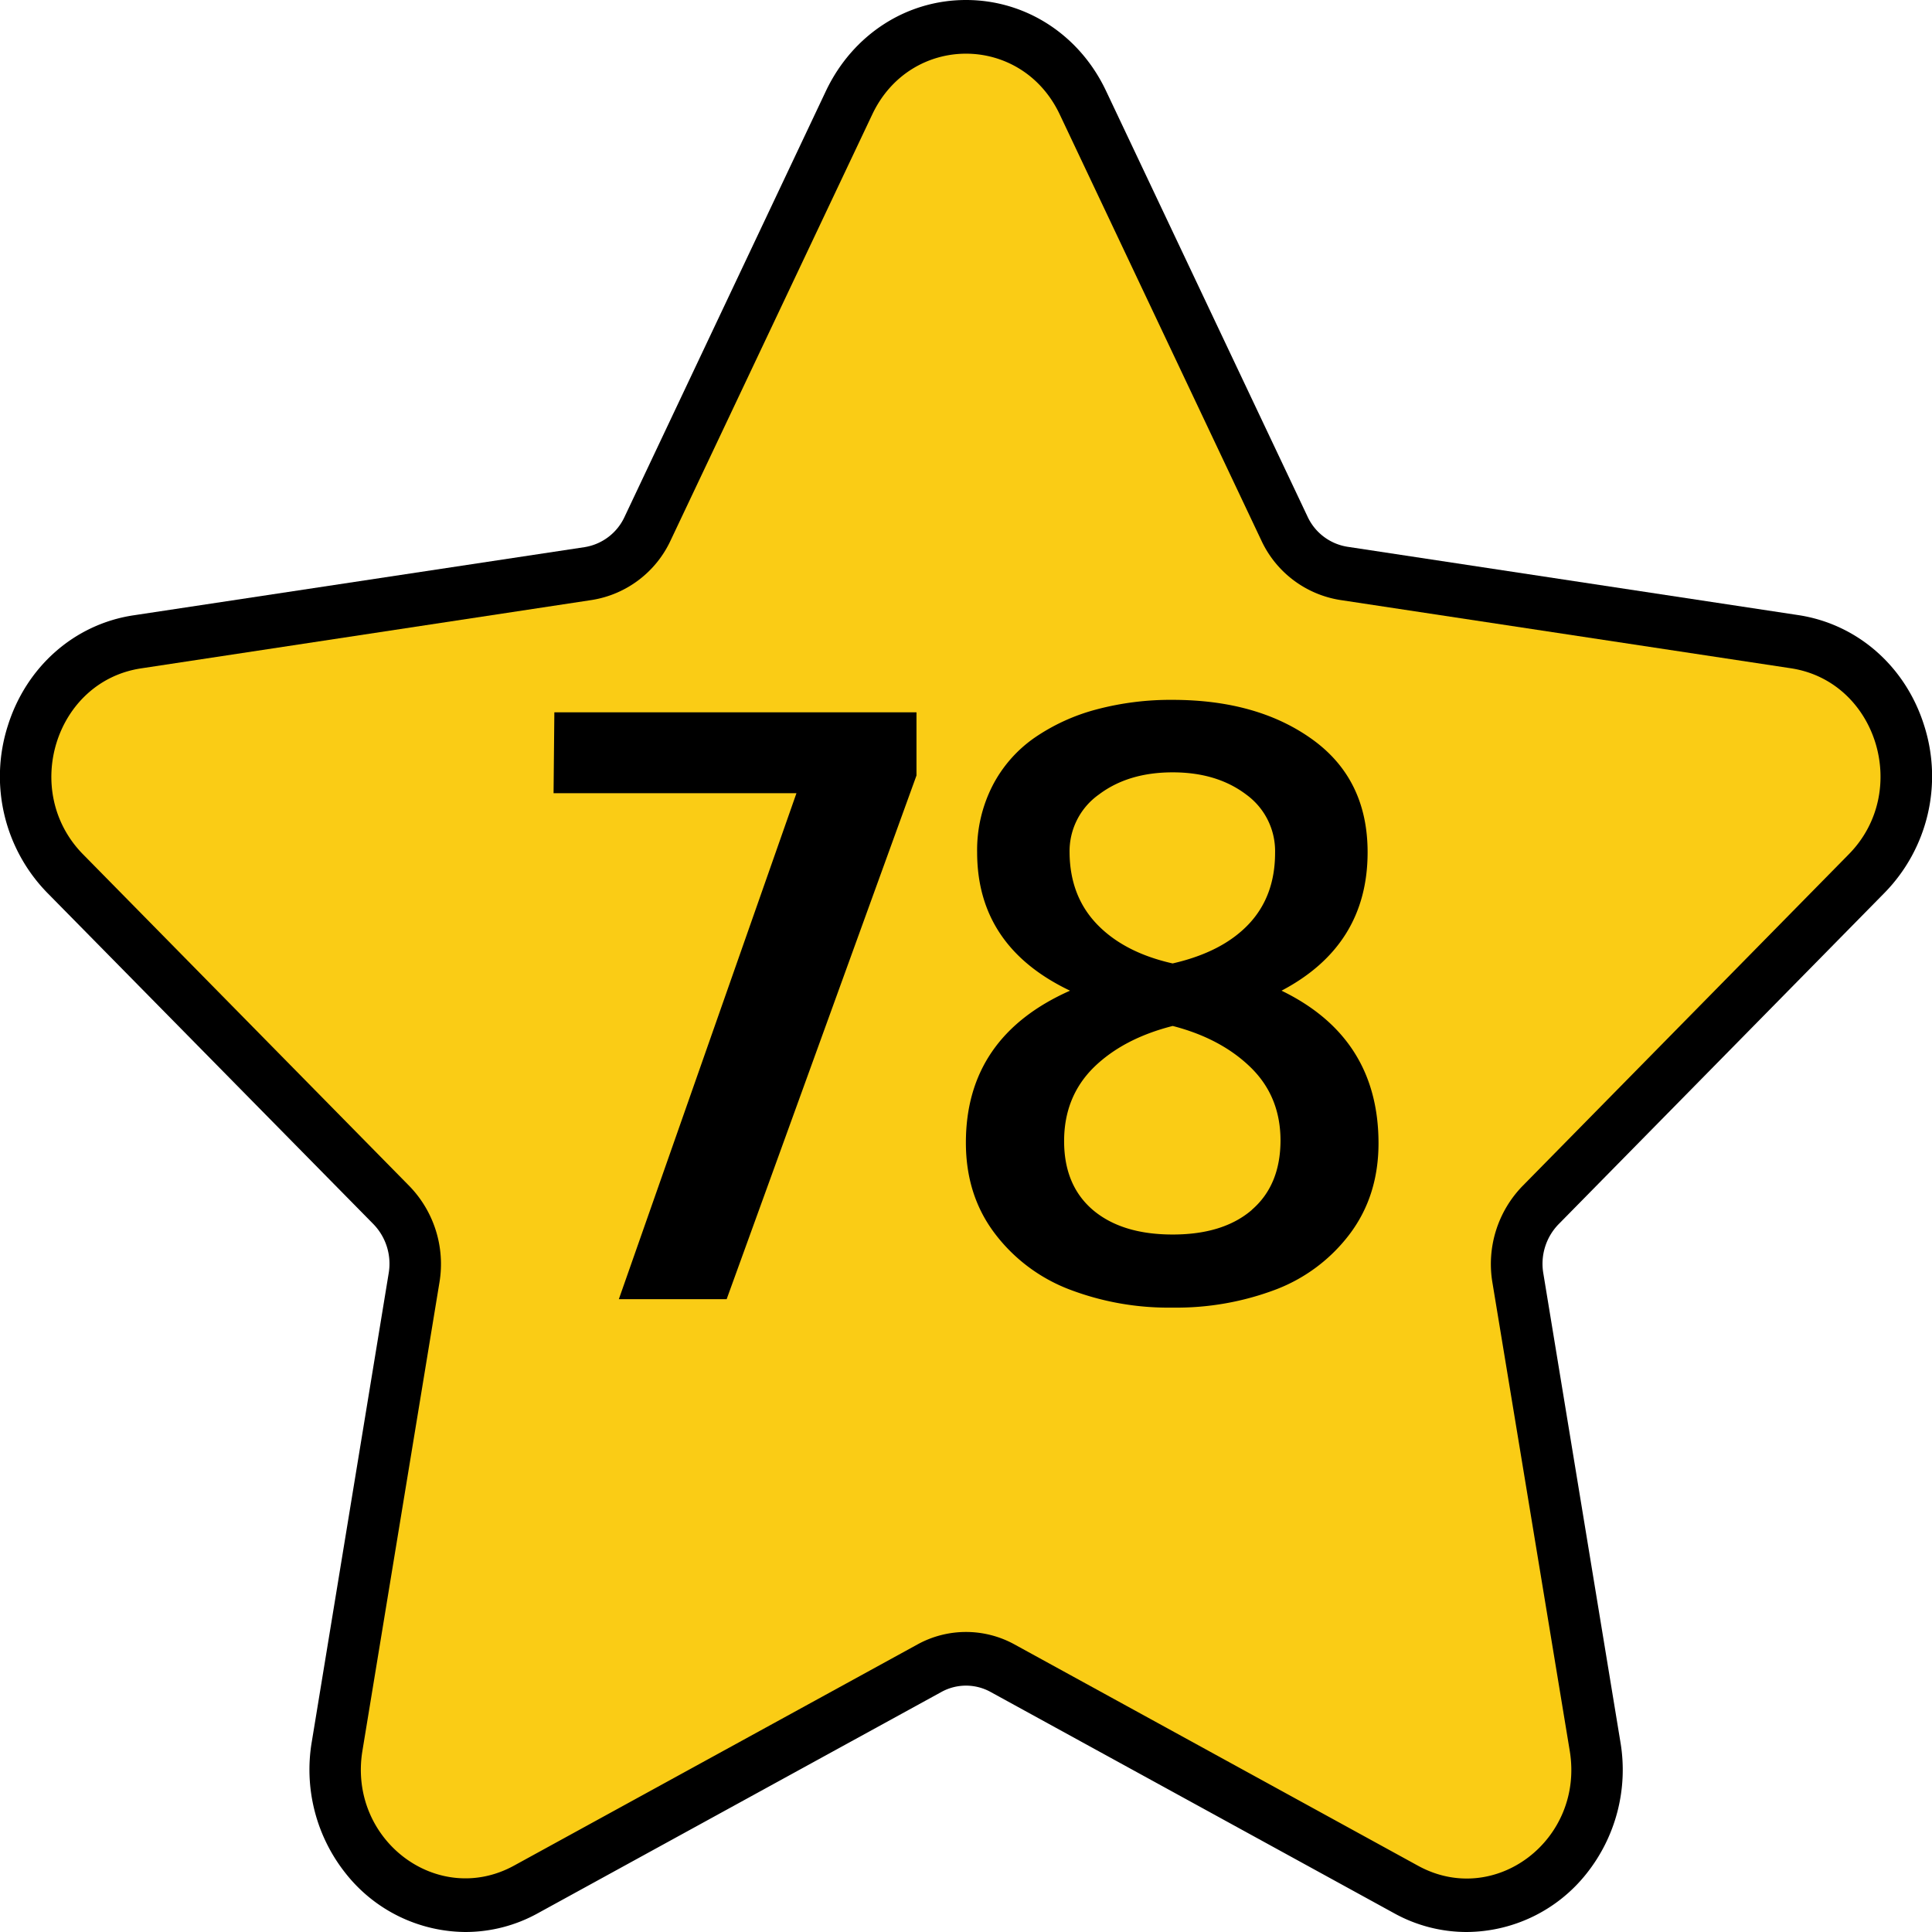 <svg viewBox="0 0 512 512" xmlns="http://www.w3.org/2000/svg"><g id="Layer_2" data-name="Layer 2"><g id="Number"><g id="_78" data-name="78"><g id="Star"><path d="m388.65 512a39.64 39.64 0 0 1 -19.24-5l-106.87-58.6a13.5 13.5 0 0 0 -13.08 0l-106.87 58.6a39.65 39.65 0 0 1 -19.25 5 40.76 40.76 0 0 1 -31.7-15.49 44.16 44.16 0 0 1 -9-35l20.36-124.06a15.07 15.07 0 0 0 -4-13l-86.49-87.86a44.14 44.14 0 0 1 -10.46-44.19c4.9-15.72 17.69-27 33.37-29.34l119.49-18.06a14.11 14.11 0 0 0 10.59-8l53.43-113c7.07-14.79 21.22-24 37.07-24s30.05 9.21 37.07 24l53.44 112.9a14.08 14.08 0 0 0 10.58 8l119.49 18.11c15.68 2.38 28.47 13.62 33.37 29.34a44.14 44.14 0 0 1 -10.46 44.19l-86.49 87.93a15.05 15.05 0 0 0 -4 13l20.41 124.09a44.16 44.16 0 0 1 -9 35 40.77 40.77 0 0 1 -31.75 15.44z" fill="#000000"/><path d="m280.84 30.32 53.43 112.91a27.85 27.85 0 0 0 20.86 15.77l119.48 18.1c22.72 3.45 31.79 32.56 15.36 49.27l-86.47 87.92a29.67 29.67 0 0 0 -8 25.56l20.5 124.15c3.88 23.59-19.87 41.59-40.19 30.45l-106.92-58.64a26.67 26.67 0 0 0 -25.78 0l-106.87 58.59c-20.32 11.14-44.07-6.86-40.19-30.45l20.41-124.1a29.67 29.67 0 0 0 -8-25.56l-86.46-87.89c-16.43-16.71-7.36-45.82 15.36-49.27l119.51-18.13a27.85 27.85 0 0 0 20.86-15.8l53.43-112.88c10.16-21.46 39.52-21.46 49.68 0z" fill="#facc15"/></g><g id="_78-2" data-name="78"><path d="m146.7 210.2h64.37l-47.07 134.1h28.57l50.31-138.79v-16.74h-95.97zm192.92 52.34q22.8-12 22.81-36.67 0-19.31-14.55-29.85t-37.15-10.55a76.38 76.38 0 0 0 -20.2 2.55 52.68 52.68 0 0 0 -16.41 7.52 35 35 0 0 0 -11.12 12.74 37.53 37.53 0 0 0 -4.05 17.59q0 24.94 24.62 36.67-27.6 12.25-27.6 40.29 0 13.86 7.57 23.93a44.81 44.81 0 0 0 19.77 14.92 73.59 73.59 0 0 0 27.44 4.85 74.38 74.38 0 0 0 27.34-4.79 44.26 44.26 0 0 0 19.72-14.87q7.51-10.08 7.51-23.93-.02-27.94-25.7-40.4zm-56.17-36.54a18.41 18.41 0 0 1 7.78-15.45q7.77-5.86 19.5-5.87t19.51 5.87a18.51 18.51 0 0 1 7.67 15.45q0 11.52-7 18.92t-20.15 10.4q-12.8-2.88-20-10.34t-7.31-18.98zm48.28 94.66q-7.58 6.51-21 6.5t-21.1-6.5q-7.63-6.52-7.63-18.26t7.84-19.51q7.83-7.67 20.94-11 12.79 3.3 20.68 11t7.89 19.41q-.05 11.82-7.62 18.33z" fill="#000000"/></g></g></g></g></svg>
